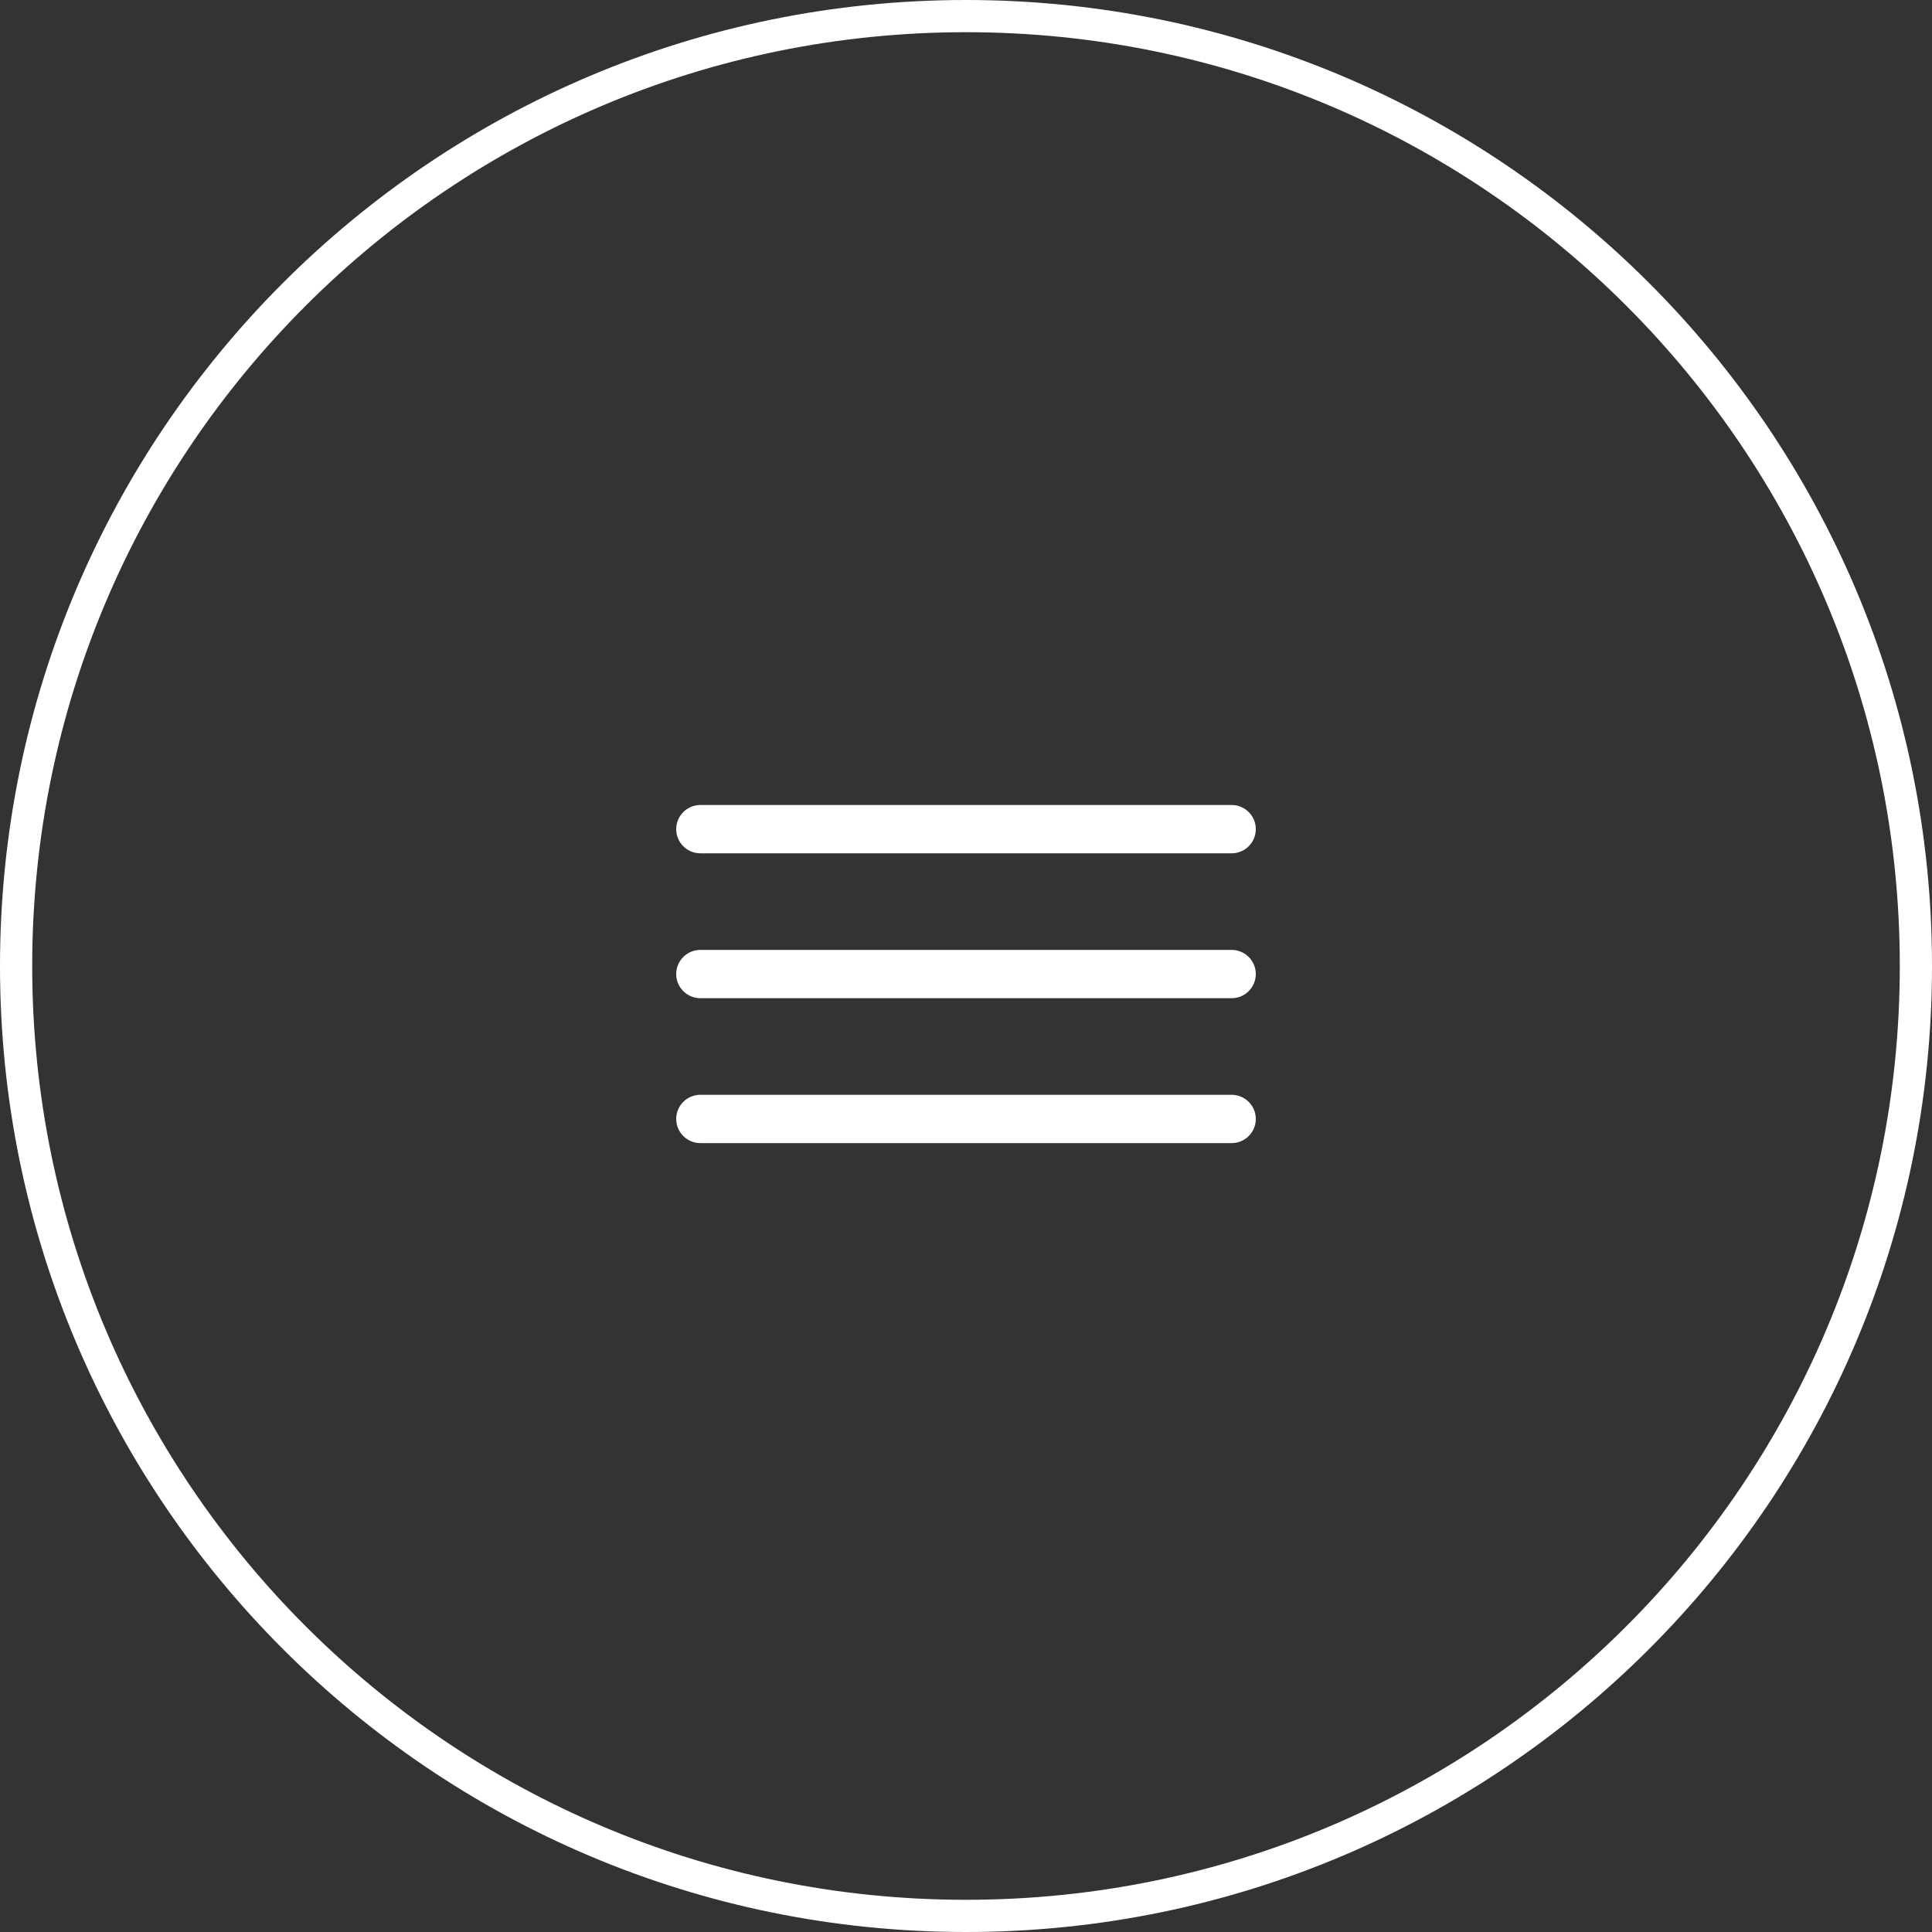 <?xml version="1.0" encoding="UTF-8"?> <svg xmlns="http://www.w3.org/2000/svg" width="60" height="60" viewBox="0 0 60 60" fill="none"><rect x="0" y="0" width="60" height="60" fill="#333333" stroke="none"/><g clip-path="url(#clip0_20_92)"><path d="M59.5 30C59.5 46.292 46.292 59.5 30 59.5C13.708 59.5 0.5 46.292 0.5 30C0.5 13.708 13.708 0.5 30 0.5C46.292 0.5 59.5 13.708 59.5 30Z" stroke="white"></path><path d="M38.25 25H21.75C21.336 25 21 25.336 21 25.75C21 26.164 21.336 26.5 21.75 26.5H38.25C38.664 26.5 39 26.164 39 25.75C39 25.336 38.664 25 38.25 25Z" fill="white"></path><path d="M38.25 29.5H21.75C21.336 29.5 21 29.836 21 30.25C21 30.664 21.336 31 21.75 31H38.25C38.664 31 39 30.664 39 30.25C39 29.836 38.664 29.5 38.25 29.5Z" fill="white"></path><path d="M38.25 34H21.75C21.336 34 21 34.336 21 34.75C21 35.164 21.336 35.5 21.75 35.5H38.25C38.664 35.5 39 35.164 39 34.75C39 34.336 38.664 34 38.25 34Z" fill="white"></path></g><defs><clipPath id="clip0_20_92"><rect width="60" height="60" fill="white"></rect></clipPath></defs></svg> 